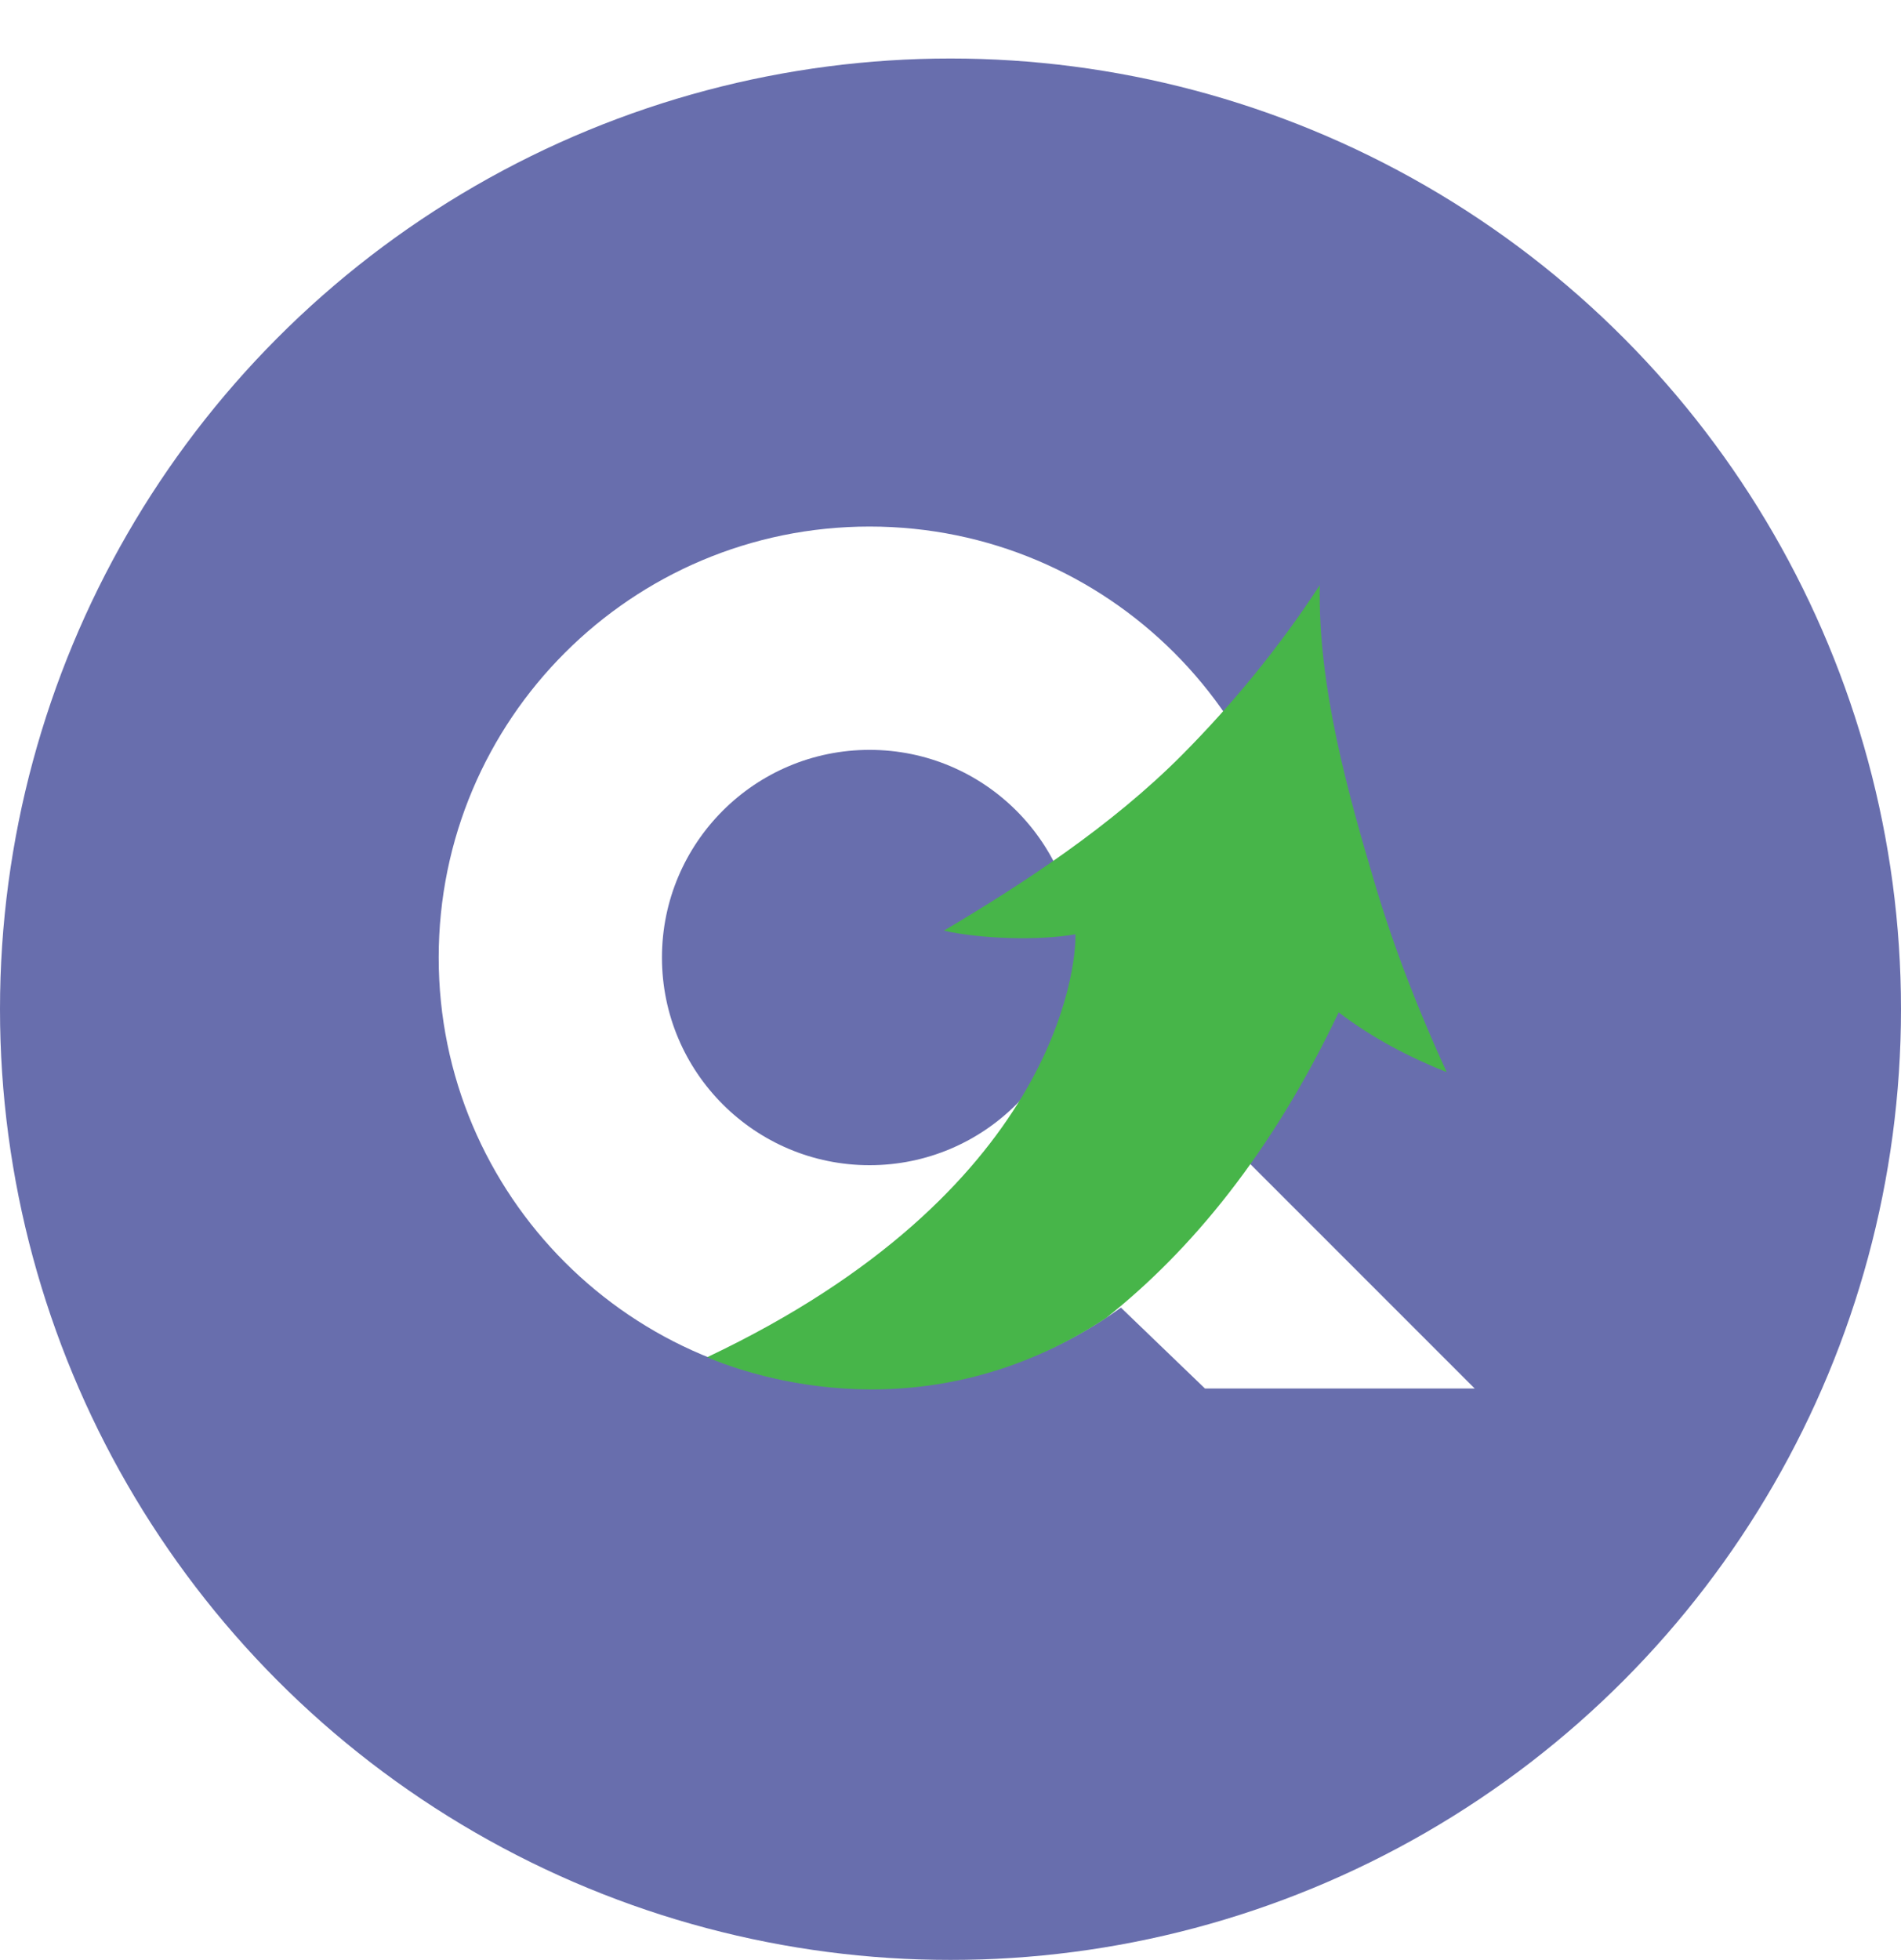 <svg width="65" height="67" viewBox="0 0 65 67" fill="none" xmlns="http://www.w3.org/2000/svg">
<g filter="url(#filter0_d_331_918)">
<circle cx="32.5" cy="32.5" r="32.5" fill="#686EAD"/>
</g>
<path d="M38.508 35.551L33.023 39.596L41.201 47.466H50.424L38.508 35.551Z" fill="white"/>
<path d="M29.733 18C21.596 18 15 24.596 15 32.733C15 40.87 21.596 47.466 29.733 47.466C37.87 47.466 44.466 40.87 44.466 32.733C44.466 24.596 37.869 18 29.733 18ZM29.733 39.832C25.813 39.832 22.634 36.653 22.634 32.733C22.634 28.813 25.813 25.634 29.733 25.634C33.653 25.634 36.832 28.813 36.832 32.733C36.832 36.653 33.653 39.832 29.733 39.832Z" fill="white"/>
<path d="M47.006 30.194C46.111 27.181 45.057 23.487 45.127 20.003C43.714 22.163 42.13 24.081 40.431 25.793C38.021 28.224 34.939 30.238 32.273 31.814C33.525 32.097 35.516 32.162 36.773 31.938V31.944C36.798 33.07 36.092 40.756 24.178 46.397C25.759 47.064 31.687 49.087 37.821 45.055C40.718 42.757 43.487 39.417 45.773 34.608C46.942 35.501 48.242 36.166 49.466 36.651C48.533 34.621 47.681 32.466 47.006 30.194Z" fill="#47B549"/>
<defs>
<filter id="filter0_d_331_918" x="0" y="0" width="65" height="67" filterUnits="userSpaceOnUse" color-interpolation-filters="sRGB">
<feFlood flood-opacity="0" result="BackgroundImageFix"/>
<feColorMatrix in="SourceAlpha" type="matrix" values="0 0 0 0 0 0 0 0 0 0 0 0 0 0 0 0 0 0 127 0" result="hardAlpha"/>
<feOffset dy="2"/>
<feComposite in2="hardAlpha" operator="out"/>
<feColorMatrix type="matrix" values="0 0 0 0 0 0 0 0 0 0 0 0 0 0 0 0 0 0 0.03 0"/>
<feBlend mode="normal" in2="BackgroundImageFix" result="effect1_dropShadow_331_918"/>
<feBlend mode="normal" in="SourceGraphic" in2="effect1_dropShadow_331_918" result="shape"/>
</filter>
</defs>
</svg>
